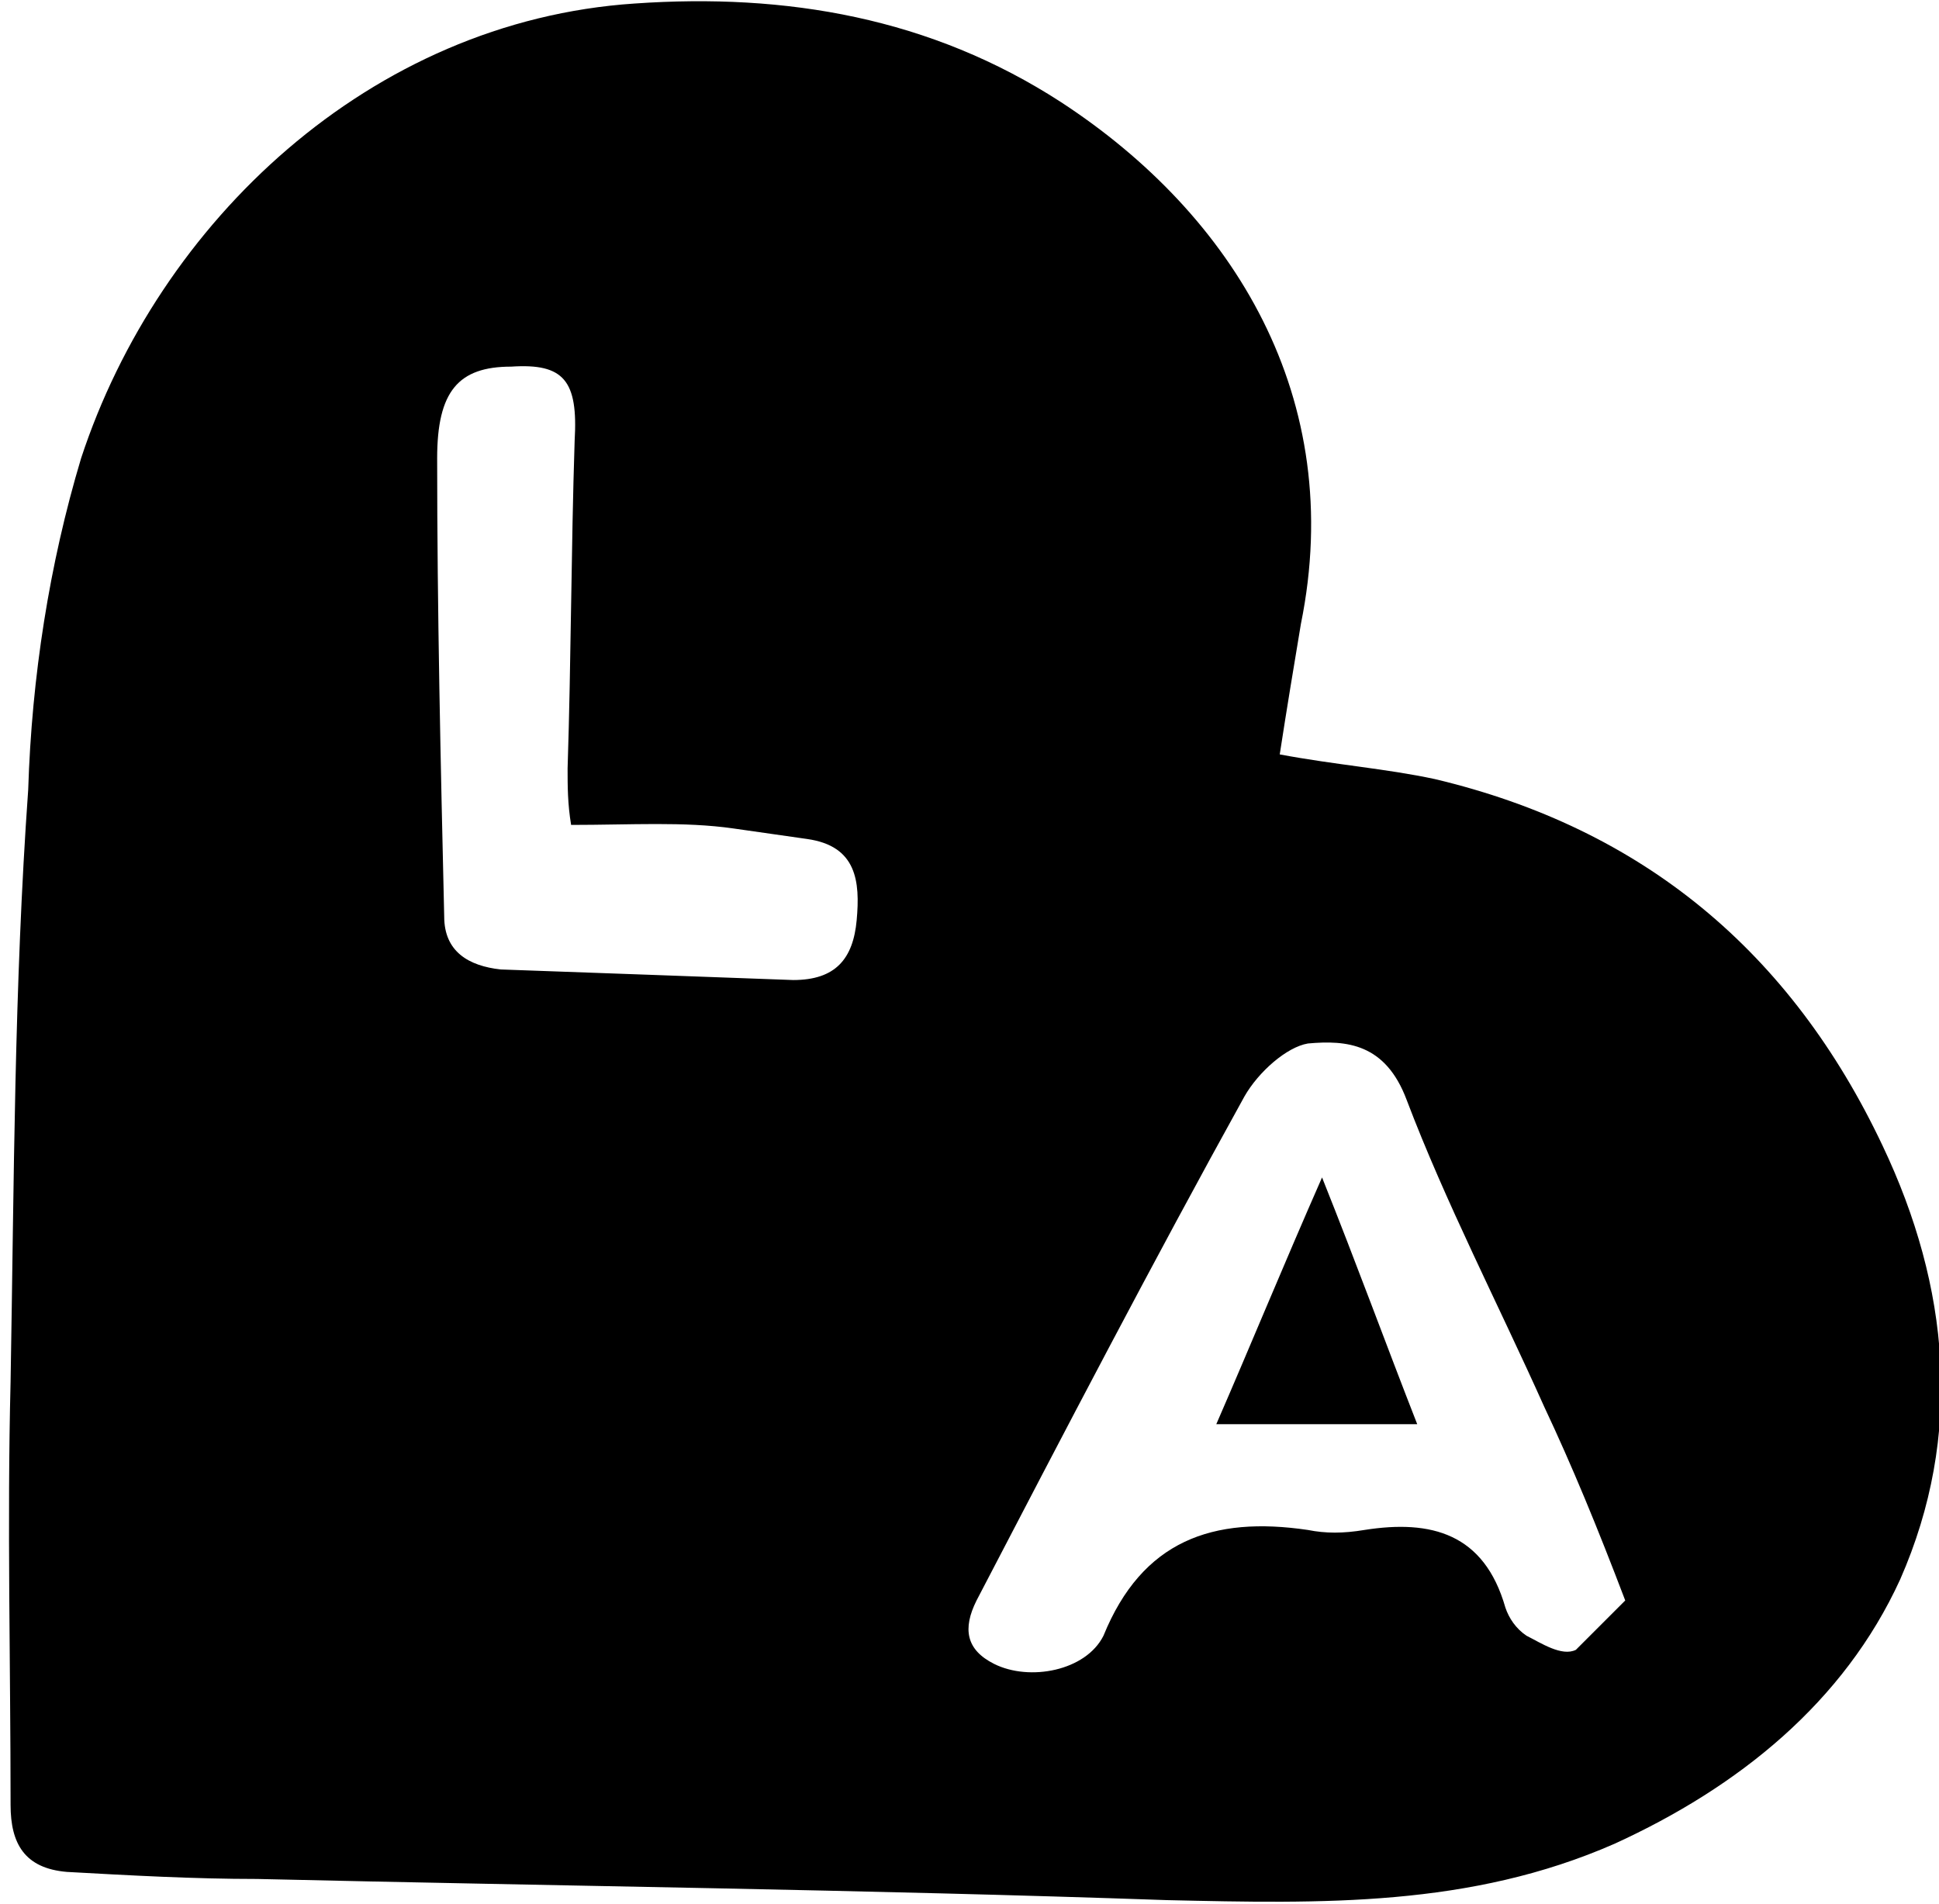 <svg xml:space="preserve" style="enable-background:new 0 0 55 54;" viewBox="0 0 55 54" y="0px" x="0px" xmlns:xlink="http://www.w3.org/1999/xlink" xmlns="http://www.w3.org/2000/svg" id="Layer_1" version="1.1">
<path d="M36.3,21.4c1.6,0.3,3,0.4,4.4,0.7c5.9,1.4,10.1,4.9,12.7,10.4c1.9,4,2.3,8.2,0.5,12.3c-1.6,3.5-4.6,5.9-8.1,7.5
	c-4.1,1.8-8.3,1.7-12.7,1.6c-8.6-0.3-17.2-0.4-25.8-0.6c-1.8,0-3.6-0.1-5.4-0.2c-1.2-0.1-1.6-0.8-1.6-1.9c0-4-0.1-8,0-12
	C0.4,33.5,0.4,28,0.8,22.4c0.1-3.2,0.6-6.4,1.5-9.4C4.5,6.3,10.5,0.6,18,0.1c4.3-0.3,8.4,0.4,12.1,2.8c4.9,3.2,8.1,8.4,6.8,14.8
	C36.7,18.9,36.5,20.1,36.3,21.4z M46.1,45.4c-0.8-2.1-1.5-3.8-2.3-5.5c-1.3-2.9-2.8-5.8-3.9-8.7c-0.6-1.6-1.7-1.7-2.8-1.6
	c-0.6,0.1-1.4,0.8-1.8,1.5c-2.6,4.7-5.1,9.5-7.6,14.3c-0.4,0.8-0.3,1.4,0.5,1.8c1,0.5,2.6,0.2,3.1-0.8c1.1-2.7,3.1-3.4,5.8-3
	c0.5,0.1,1,0.1,1.6,0c1.9-0.3,3.4,0.1,4,2.2c0.1,0.3,0.3,0.6,0.6,0.8c0.4,0.2,1,0.6,1.4,0.4C45.1,46.4,45.6,45.9,46.1,45.4
	L46.1,45.4z M16.2,23.4c-0.1-0.6-0.1-1.1-0.1-1.6c0.1-3.1,0.1-6.2,0.2-9.3c0.1-1.7-0.3-2.2-1.8-2.1c-1.5,0-2.1,0.7-2.1,2.6
	c0,4.3,0.1,8.7,0.2,13c0,1,0.7,1.4,1.6,1.5c2.8,0.1,5.6,0.2,8.3,0.3c1.2,0,1.7-0.6,1.8-1.7c0.1-1.1,0-2.1-1.4-2.3
	c-0.7-0.1-1.4-0.2-2.1-0.3C19.4,23.3,17.9,23.4,16.2,23.4L16.2,23.4z"></path>
<path d="M40.2,40.4h-5.7c1-2.3,1.9-4.5,3-7C38.5,35.9,39.3,38.1,40.2,40.4z"></path>
</svg>
